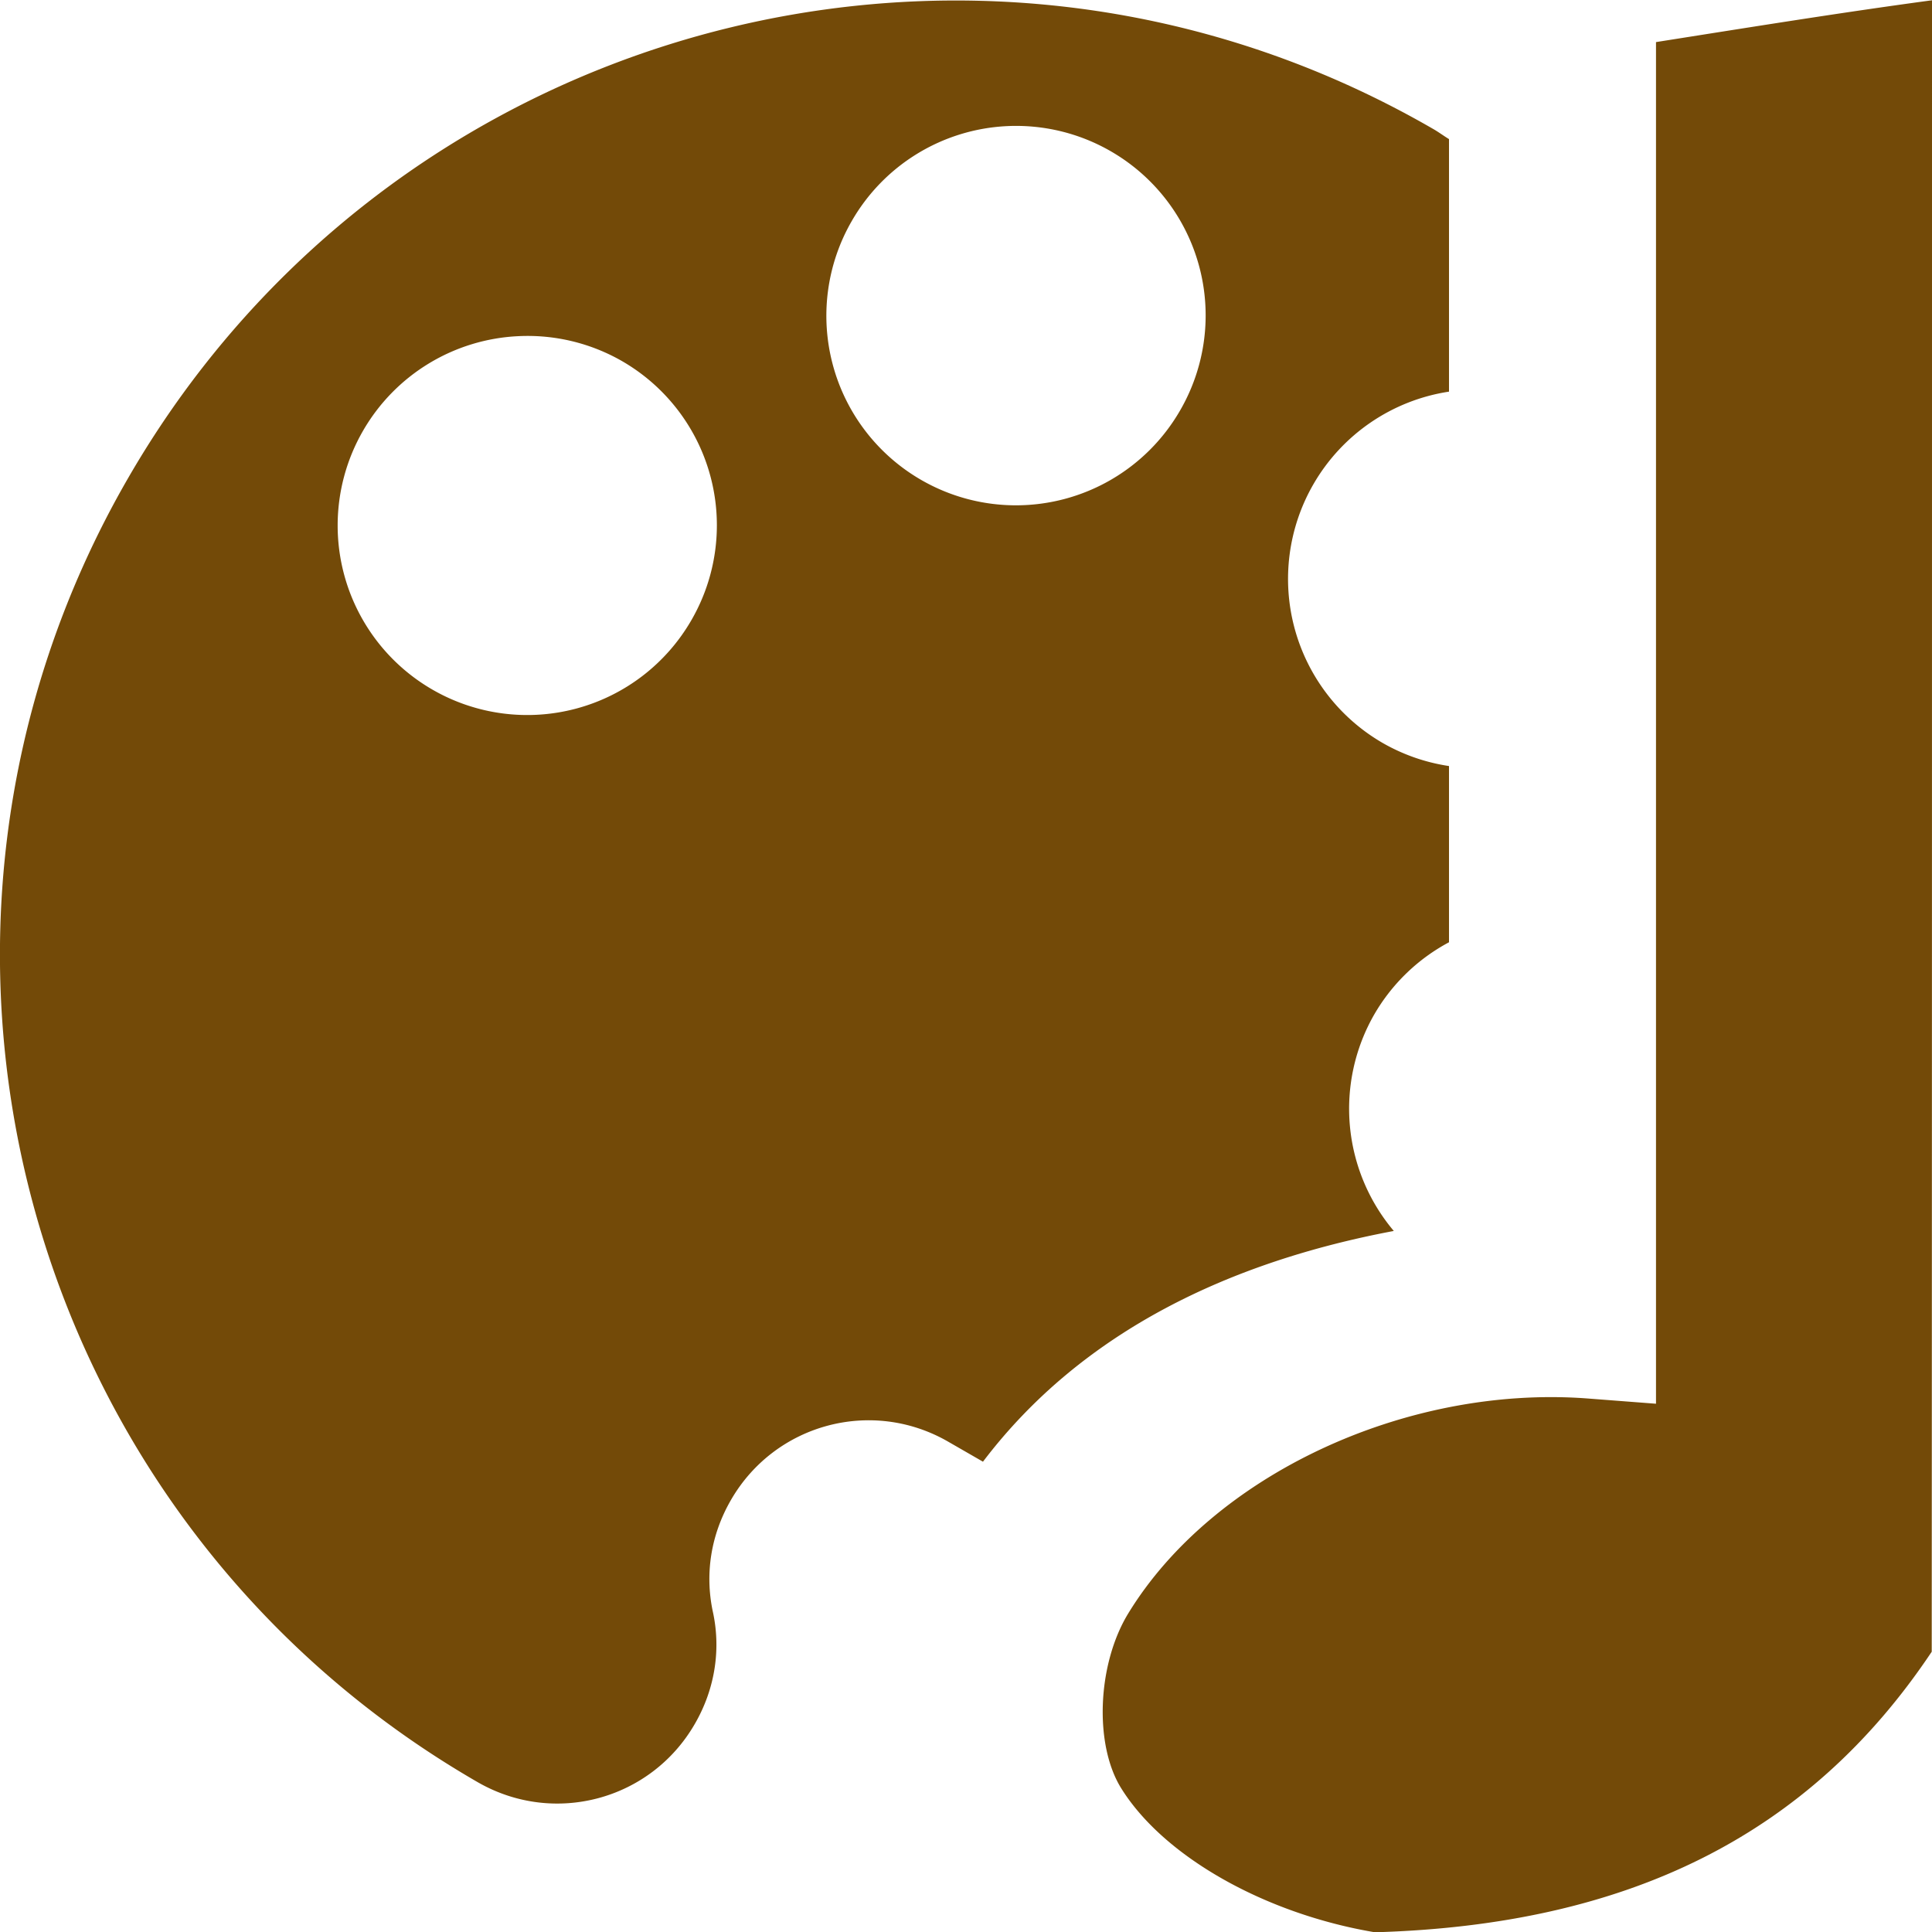 <?xml version="1.0" encoding="UTF-8" standalone="no"?>
<svg
   xmlns:osb="http://www.openswatchbook.org/uri/2009/osb"
   xmlns:dc="http://purl.org/dc/elements/1.1/"
   xmlns:cc="http://creativecommons.org/ns#"
   xmlns:rdf="http://www.w3.org/1999/02/22-rdf-syntax-ns#"
   xmlns:svg="http://www.w3.org/2000/svg"
   xmlns="http://www.w3.org/2000/svg"
   viewBox="0 0 14 14"
   height="14"
   width="14"
   id="svg109"
   version="1.1">
  <defs
     id="defs113">
    <linearGradient
       osb:paint="solid"
       id="linearGradient831">
      <stop
         id="stop829"
         offset="0"
         style="stop-color:#ffffff;stop-opacity:1;" />
    </linearGradient>
  </defs>
  <path
     id="path4"
     d="M 14 0.002 C 13.333 0.092 12.666 0.2 12 0.305 L 12 10.172 L 11.492 10.133 C 10.177 10.039 8.786 10.693 8.176 11.691 C 7.951 12.059 7.927 12.642 8.125 12.959 C 8.433 13.454 9.166 13.868 9.963 14.002 C 11.795 13.949 13.108 13.302 13.998 11.969 C 14 8 14 4.001 14 0.002 z M 7.107 0.006 C 4.653 -0.058 2.241 1.19 0.928 3.465 C -0.983 6.773 0.151 11.004 3.461 12.914 C 4.014 13.233 4.716 13.045 5.035 12.492 C 5.185 12.233 5.225 11.942 5.164 11.672 C 5.109 11.405 5.149 11.125 5.297 10.869 C 5.616 10.317 6.318 10.128 6.871 10.447 L 7.123 10.592 C 7.846 9.639 8.927 9.141 10.1 8.92 A 1.373 1.373 0 0 1 9.959 7.35 A 1.373 1.373 0 0 1 10.5 6.828 L 10.5 5.551 A 1.373 1.373 0 0 1 10.018 5.383 A 1.373 1.373 0 0 1 9.518 3.508 A 1.373 1.373 0 0 1 10.5 2.838 L 10.5 1.008 C 10.459 0.983 10.422 0.955 10.381 0.932 C 9.347 0.335 8.223 0.035 7.107 0.006 z M 7.295 0.914 A 1.373 1.373 0 0 1 8.049 1.096 A 1.373 1.373 0 0 1 8.551 2.975 A 1.373 1.373 0 0 1 6.674 3.477 A 1.373 1.373 0 0 1 6.172 1.602 A 1.373 1.373 0 0 1 7.295 0.914 z M 3.756 2.436 A 1.373 1.373 0 0 1 4.508 2.617 A 1.373 1.373 0 0 1 5.01 4.494 A 1.373 1.373 0 0 1 3.135 4.998 A 1.373 1.373 0 0 1 2.631 3.121 A 1.373 1.373 0 0 1 3.756 2.436 z "
     style="fill:#734a08;stroke-width:0.988" />
</svg>
